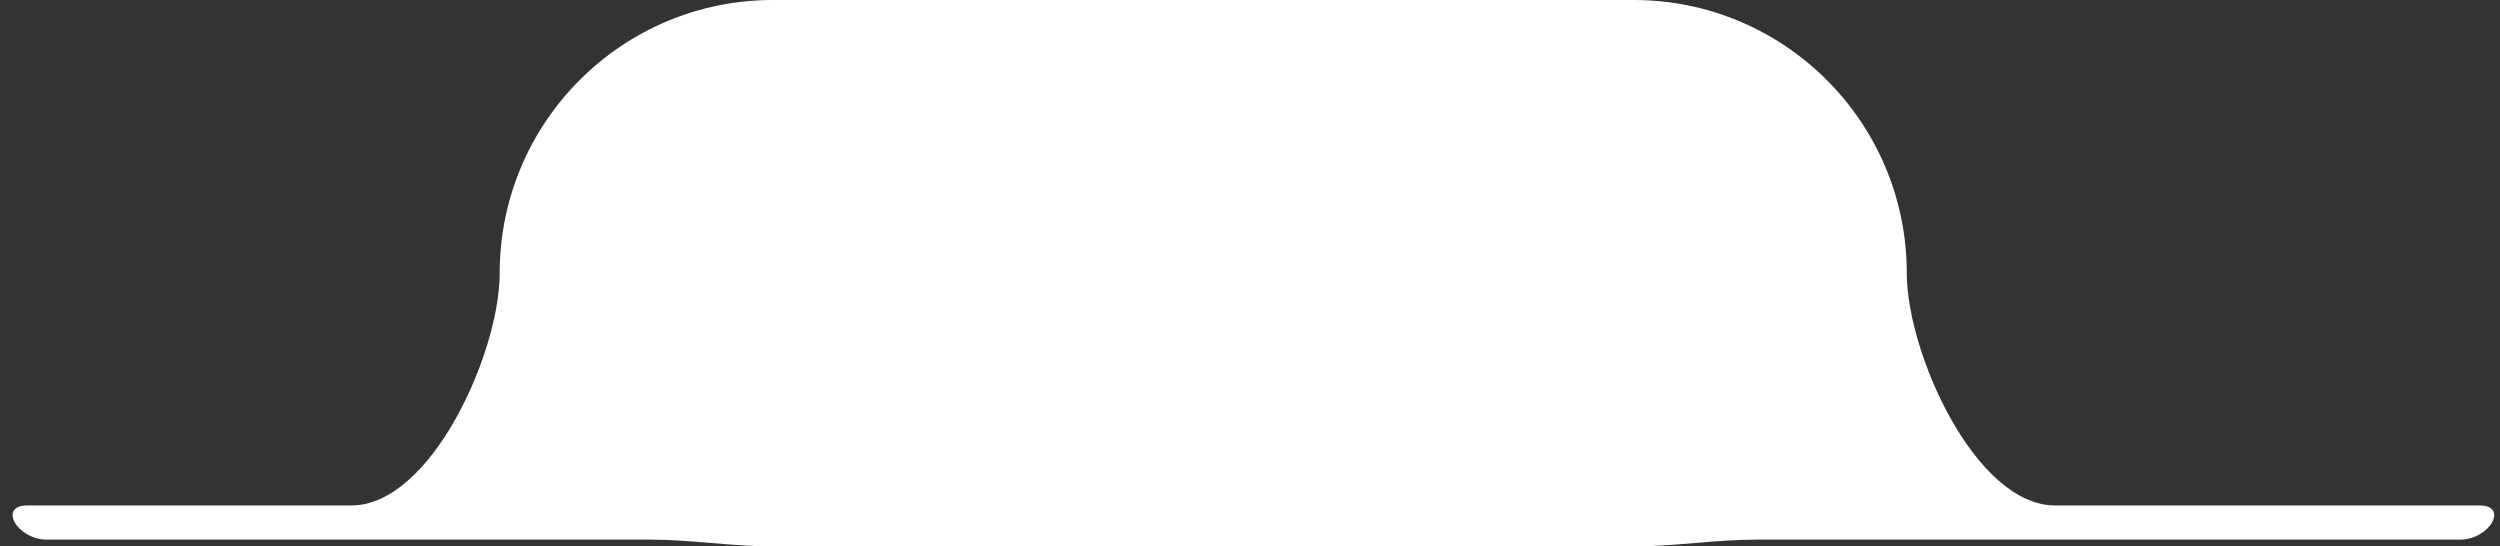 <?xml version="1.0" encoding="UTF-8"?> <svg xmlns="http://www.w3.org/2000/svg" width="183" height="40" viewBox="0 0 183 40" fill="none"><rect x="0" y="0" width="183" height="40" fill="#333333" stroke="none"/><path fill-rule="evenodd" clip-rule="evenodd" d="M56.577 0C45.532 0 36.577 8.954 36.577 20V20C36.577 25.833 31.553 37 25.719 37H2V37C-0.169 37 1.258 39.5 3.427 39.5H47.612C50.603 39.5 53.586 40 56.577 40V40H119.577V40C122.568 40 125.551 39.5 128.542 39.5H180.073C182.242 39.5 183.669 37 181.5 37V37H150.435C144.602 37 139.577 25.833 139.577 20V20C139.577 8.954 130.623 0 119.577 0H56.577Z" fill="white"></path></svg> 